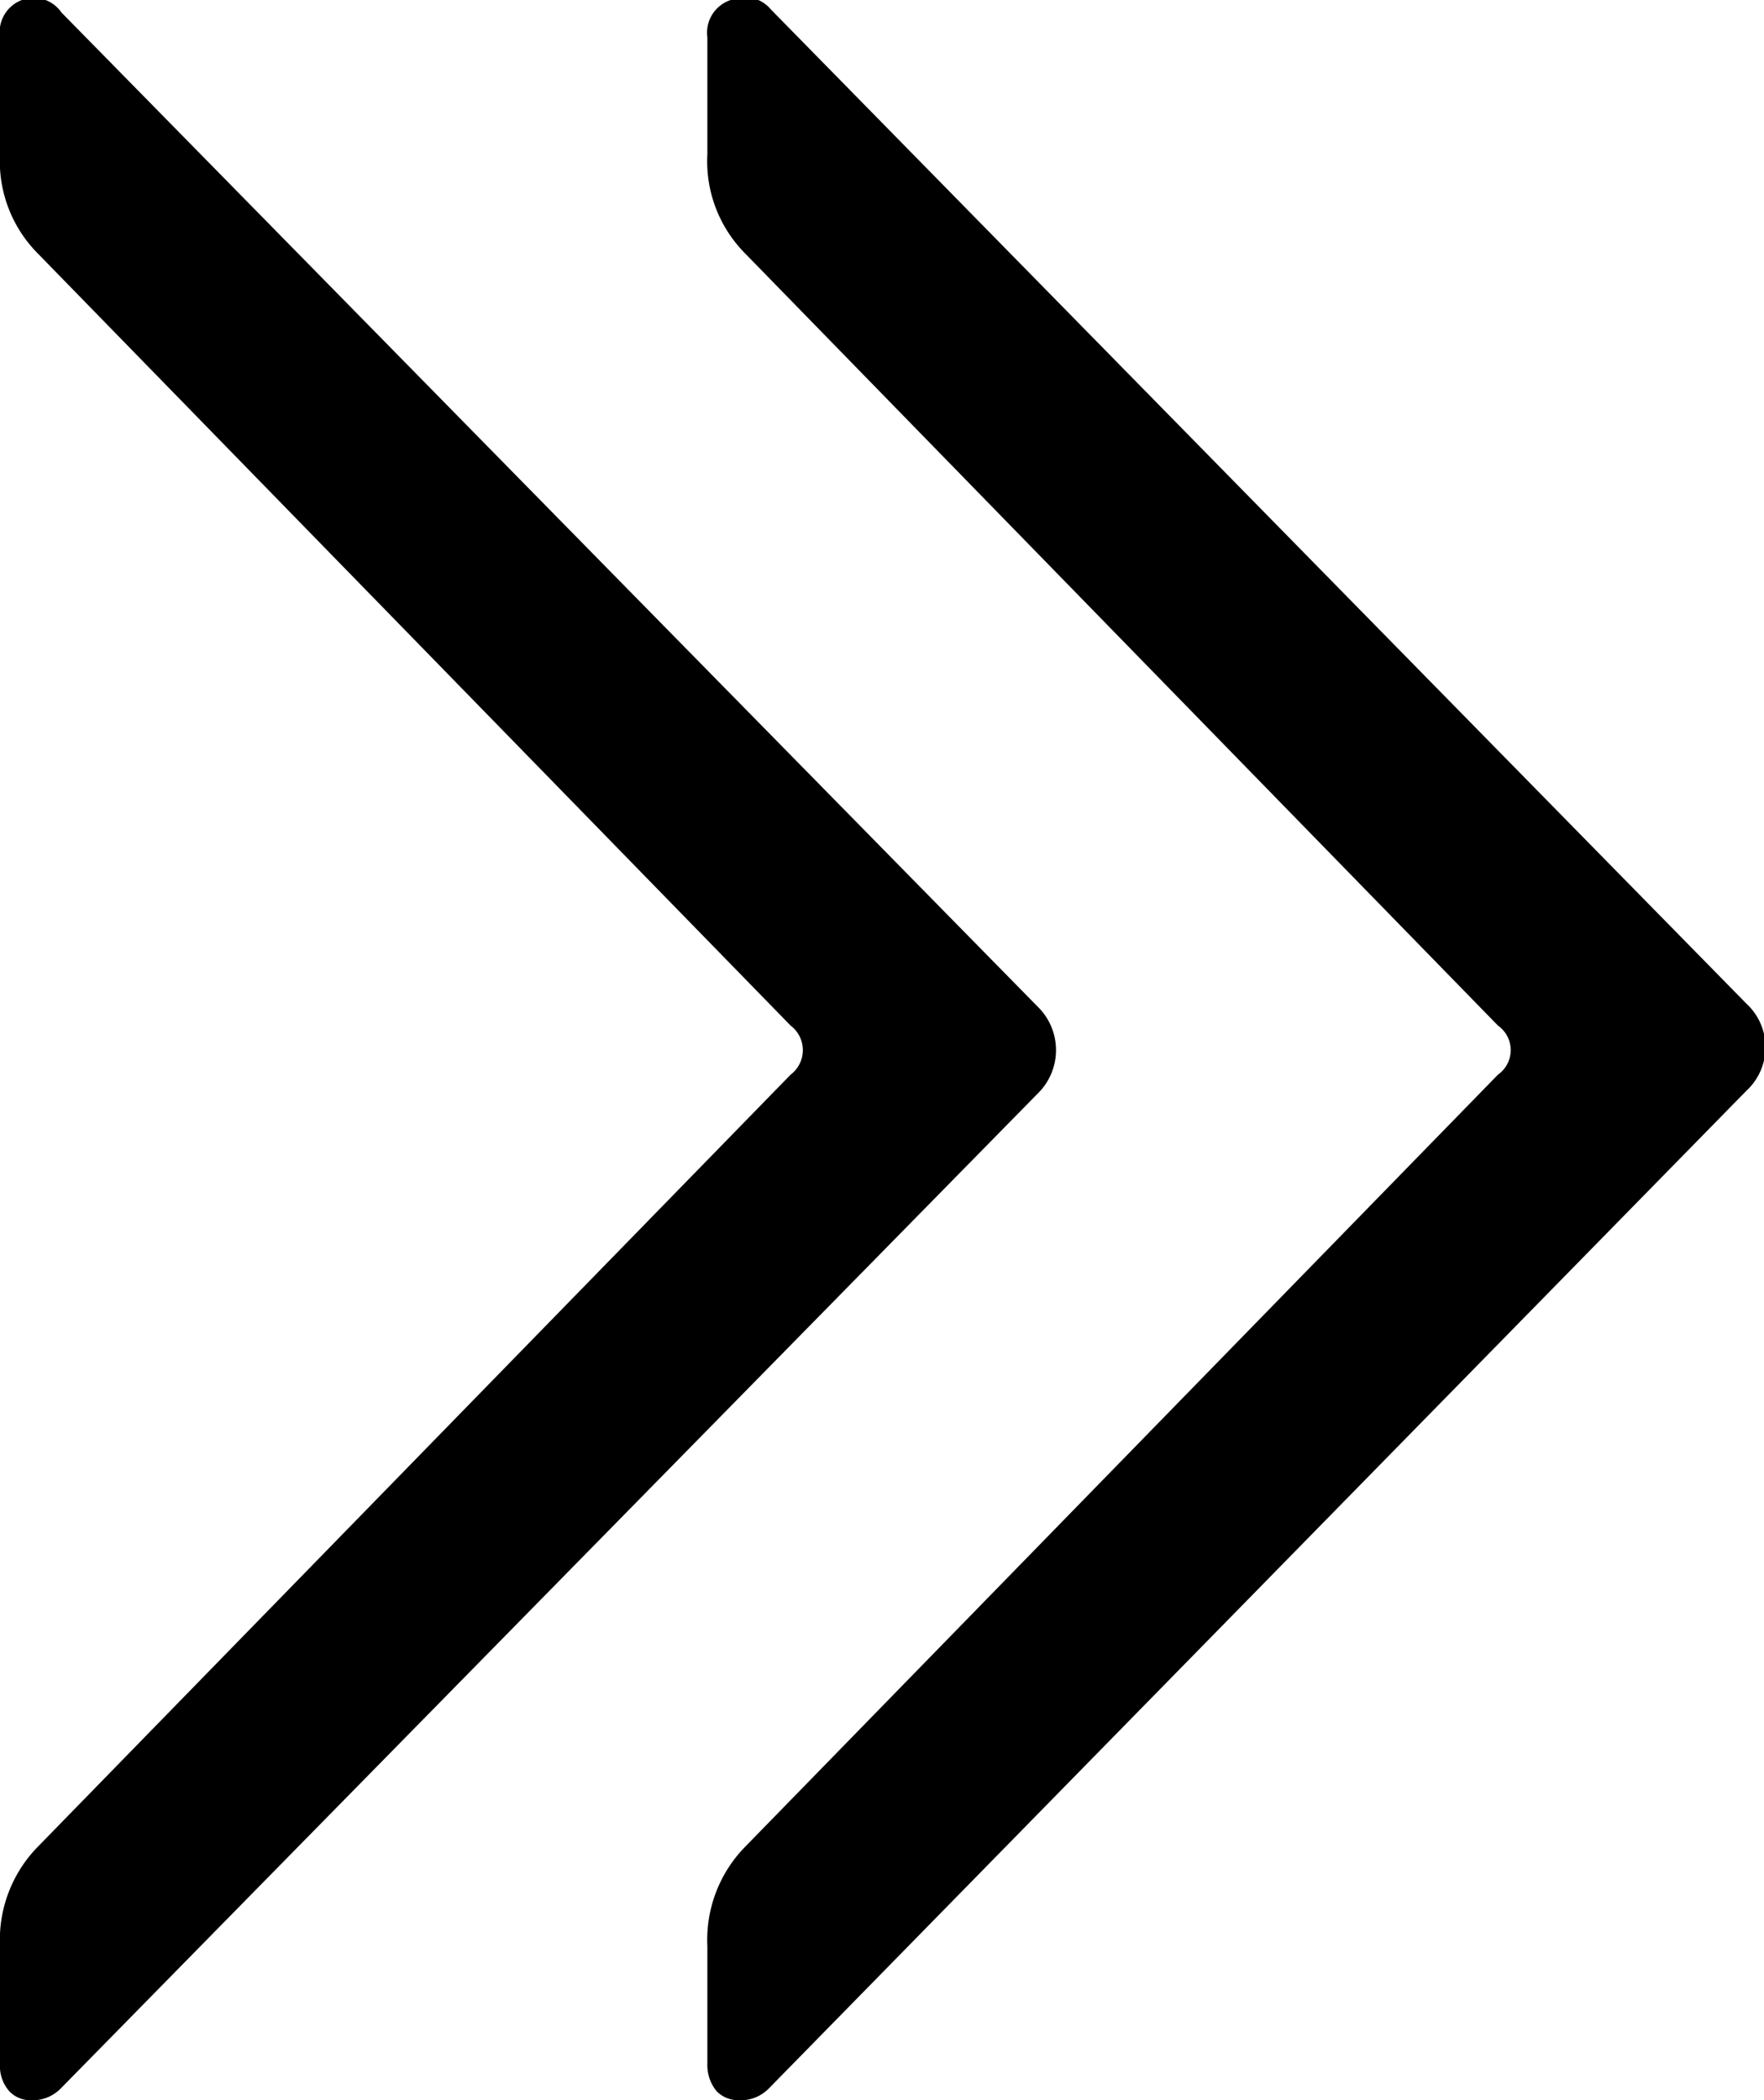 <svg xmlns="http://www.w3.org/2000/svg" viewBox="0 0 24.14 28.73"><g id="Ebene_2" data-name="Ebene 2"><g id="Ebene_1-2" data-name="Ebene 1"><path d="M10.11,28.73a.42.42,0,0,1-.3-.12.56.56,0,0,1-.13-.38V26.62a1.82,1.82,0,0,1,.51-1.35L20.5,14.7a.41.41,0,0,0,0-.67L10.19,3.46a1.79,1.79,0,0,1-.51-1.35V.51A.47.47,0,0,1,10,0a.47.47,0,0,1,.55.13l13.35,13.6a.81.81,0,0,1,0,1.19L10.53,28.56A.54.54,0,0,1,10.11,28.73Z"/><path d="M.42,28.73a.4.4,0,0,1-.29-.12A.52.52,0,0,1,0,28.23V26.62a1.82,1.82,0,0,1,.51-1.35L10.82,14.7a.42.42,0,0,0,0-.67L.51,3.46A1.79,1.79,0,0,1,0,2.11V.51A.47.47,0,0,1,.3,0,.46.46,0,0,1,.84.17L14.2,13.77a.83.83,0,0,1,0,1.19L.84,28.56A.54.54,0,0,1,.42,28.73Z"/></g></g></svg>